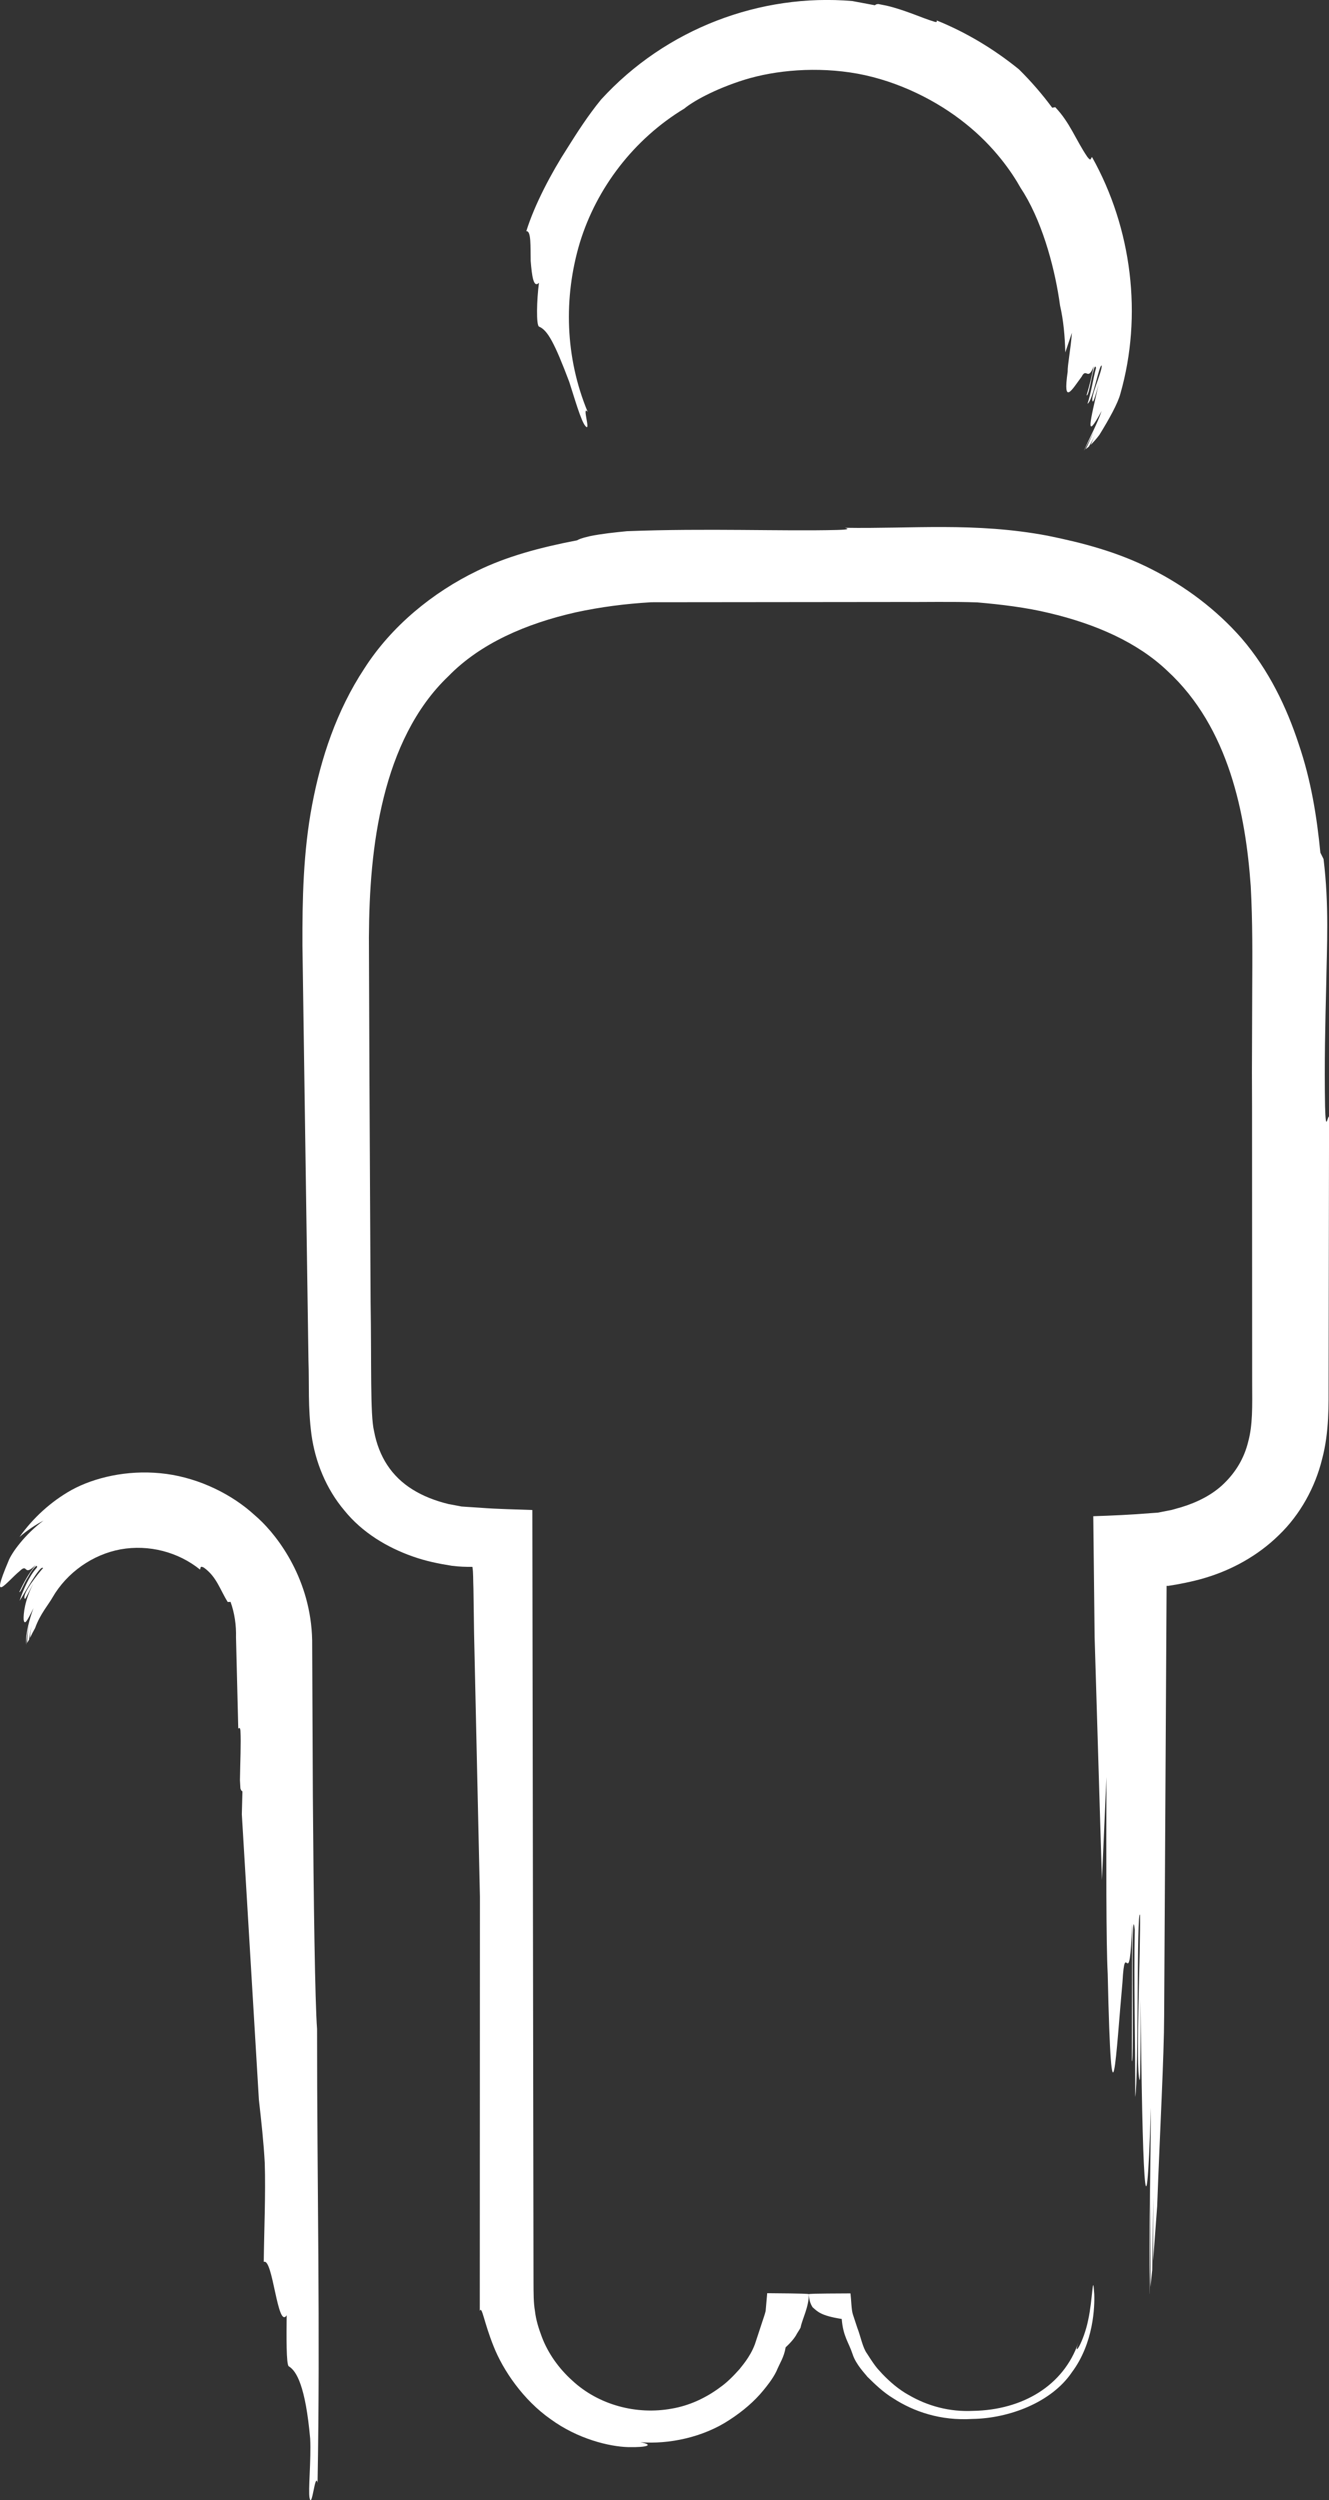 <?xml version="1.0" encoding="UTF-8"?>
<svg xmlns="http://www.w3.org/2000/svg" id="Ebene_2" data-name="Ebene 2" width="46.508" height="87.479" viewBox="0 0 46.508 87.479">
  <rect x="0" y="0" width="46.508" height="87.479" fill="#333333" stroke="none"/>
  <g id="Ebene_1-2" data-name="Ebene 1">
    <g>
      <g>
        <path d="m46.508,39.071c-.056-.021-.112.6-.138-.365-.027-1.519.007-2.888.041-4.258.022-1.346.105-2.774-.094-4.392l-.111-.221c-.121-1.24-.322-2.525-.761-3.809-.419-1.277-1.041-2.582-1.998-3.694-.887-1.012-1.984-1.83-3.155-2.419-1.175-.599-2.413-.923-3.632-1.169-2.538-.48-4.785-.237-7.089-.277.12.033.176.064-.282.076-1.933.05-4.511-.067-7.351.043-.439.044-.877.089-1.291.173-.325.073-.403.119-.453.147-1.296.248-2.462.563-3.489,1.065-1.559.753-3.003,1.932-3.956,3.421-.972,1.476-1.519,3.136-1.828,4.777-.311,1.644-.343,3.308-.337,4.921.023,1.585.046,3.177.069,4.78.047,3.205.094,6.45.142,9.749.03.835-.024,1.608.106,2.589.131.935.508,1.882,1.15,2.641.625.775,1.501,1.297,2.393,1.61.449.16.909.254,1.368.326.271.034.48.039.72.038.035.212.022.456.036.773.007.502.015,1.026.022,1.551.07,3.143.14,6.275.205,9.223-.002,4.466-.004,10.144-.005,14.486.078-.189.144.396.482,1.235.33.841,1.043,1.888,2.001,2.556.945.69,2.047.957,2.712.975.672.014.914-.077.423-.173.99.081,2.199-.168,3.124-.782.462-.299.87-.65,1.174-1.022.135-.165.327-.399.463-.674.122-.295.267-.49.324-.84.206-.191.334-.354.395-.478.074-.123.133-.202.133-.237.058-.285.285-.694.284-1.147.008.154.033.31.132.46.173.147.269.291,1.019.409.048.612.242.81.38,1.232.118.368.455.702.516.789.263.258.546.538.911.759.713.461,1.649.787,2.769.718,1.276-.019,2.763-.575,3.478-1.632.766-1.022.8-2.307.783-2.739-.055-.832-.053.191-.212.907-.157.777-.545,1.371-.344.795-.517,1.498-1.943,2.356-3.684,2.387-.822.039-1.586-.165-2.265-.562-.342-.19-.642-.45-.912-.731-.16-.187-.175-.148-.538-.716-.152-.209-.222-.604-.337-.897l-.157-.476c-.051-.162-.053-.491-.082-.729-1.388.006-1.405.016-1.456.027-.051-.011-.071-.023-1.458-.034l-.055.626c-.036.148-.082.261-.123.393l-.252.766c-.176.475-.503.814-.531.865-.209.232-.427.461-.684.642-.501.374-1.081.644-1.697.748-1.234.225-2.561-.127-3.483-.986-.464-.419-.841-.941-1.062-1.525-.11-.291-.205-.591-.24-.902-.052-.31-.049-.591-.051-1.061l-.008-5.098c-.011-7.246-.022-14.516-.033-21.87-.606-.024-1.227-.032-1.816-.079l-.447-.029-.217-.015-.09-.018-.36-.067c-.466-.113-.896-.281-1.26-.509-.73-.452-1.182-1.145-1.35-2.046-.138-.553-.085-2.388-.12-4.508-.011-2.17-.025-4.862-.041-7.918-.005-1.529-.012-3.149-.018-4.84.008-1.622.117-3.294.518-4.903.397-1.602,1.096-3.13,2.262-4.241,1.124-1.154,2.725-1.842,4.45-2.234.882-.192,1.758-.303,2.654-.355l2.893-.003c1.925-.002,3.842-.004,5.729-.006.936.007,1.897-.019,2.79.015.836.072,1.7.176,2.512.372,1.618.382,3.084,1.022,4.135,2.025,2.16,1.988,2.738,5.027,2.916,7.529.068,1.258.058,2.486.052,3.605-.004,1.107-.007,2.084-.01,2.912l.004,1.203c.001,3.041.003,6.352.004,9.627.005.879.02,1.512-.14,2.097-.144.591-.446,1.069-.842,1.455-.396.39-.931.662-1.517.839-.15.037-.291.092-.449.115l-.23.045-.114.023-.251.018c-.684.057-1.358.086-2.017.108.017,1.495.032,2.904.047,4.231.084,2.781.17,5.647.256,8.495.057-1.302.11-2.52.158-3.603-.007,2.891-.014,5.779.044,6.889.137,6.153.298,2.668.516.301.095-1.703.242.599.34-2.066-.005,1.921-.007,2.884-.012,4.815.091.22-.046-5.931.103-4.594-.035,1.852.021,3.927.016,5.851.123-.666.047-6.666.168-6.37.028,1.039-.165,5.407-.014,5.779.031.073.035-1.852.037-2.815.047,5.926.191,9.191.356,3.782-.004,1.878-.069,4.533-.048,6.519l.002-.015c.011-.987.029-2.705.039-3.615l-.008,3.381c.02-.189.041-.387.063-.591.012-.852.023-1.696.036-2.566-.002.747-.003,1.495-.005,2.246.044-.6.092-1.241.142-1.913.097-2.668.24-5.223.244-6.666.029-5.009.057-10.025.086-15.039l.058.001c.321-.047.874-.152,1.3-.283.91-.272,1.827-.762,2.57-1.492.753-.722,1.272-1.684,1.51-2.647.261-.969.228-1.962.231-2.67.005-3.11.011-6.218.016-9.321Z" style="fill: #fff;"></path>
        <path d="m38.216,5.496c-.051.023-.023.18-.166-.008-.411-.606-.606-1.197-1.123-1.738l-.105.02c-.34-.46-.728-.913-1.166-1.345-.876-.71-1.845-1.293-2.878-1.71.013.043.014.076-.091.041-.441-.133-1.018-.408-1.664-.558l-.286-.057c-.077.001-.102.028-.118.044-.281-.053-.538-.101-.79-.148-3.209-.276-6.525.958-8.797,3.449-.453.554-.834,1.147-1.19,1.715-.538.833-1.136,1.956-1.424,2.889.175-.023.142.539.153,1.042.043.514.096.962.29.763-.079.591-.102,1.494.004,1.534.298.122.544.577,1.057,1.936.174.536.416,1.385.564,1.541.21.25-.135-.749.079-.496-.789-1.897-.85-3.997-.274-5.918.586-1.914,1.891-3.626,3.66-4.695.27-.227,1.022-.669,2.106-1.008,1.081-.333,2.529-.469,3.958-.21,1.428.263,2.789.95,3.782,1.753,1.004.801,1.62,1.704,1.918,2.241l.121.19c.704,1.165,1.105,2.772,1.26,3.926.122.529.169,1.081.184,1.642.079-.235.156-.466.231-.688-.041.574-.156,1.134-.148,1.362-.176,1.224.159.616.49.173.17-.334.214.182.422-.367-.081.411-.133.615-.251,1.019.099.075.254-1.269.331-.956-.107.394-.164.85-.299,1.254.19-.096.414-1.417.5-1.335.002.244-.423,1.139-.314,1.256.028.026.15-.389.203-.599-.29,1.292-.498,2.043.106.929-.138.416-.43.96-.614,1.379l.004-.002c.105-.203.295-.552.374-.749-.1.241-.208.48-.324.713l.116-.097c.1-.169.194-.344.272-.534l-.213.48c.098-.099.206-.217.309-.356.334-.543.645-1.098.733-1.439.778-2.728.406-5.783-.993-8.279Z" style="fill: #fff;"></path>
      </g>
      <path d="m6.996,54.918c.038-.04-.014-.15.138-.069.447.318.566.776.836,1.204l.098-.005c.141.39.202.814.191,1.239.026,1.057.052,2.114.079,3.194.033-.028.064-.042.076.067.024.455-.008,1.085-.017,1.738l.016.288c.02.074.051.093.071.105-.007.287-.015.547-.021.801.188,3.151.387,6.474.597,9.988.084.746.167,1.492.205,2.211.035,1.065-.024,2.424-.035,3.463.321-.159.478,2.372.802,1.867-.007.692-.018,1.731.073,1.785.272.161.586.694.75,2.532.038.72-.076,1.825-.021,2.078.087.399.192-.933.279-.533.098-5.347-.019-10.496-.017-15.879-.071-.916-.122-4.465-.148-8.18-.008-1.872-.017-3.779-.024-5.422-.043-2.099-1.171-3.61-1.888-4.267l-.273-.241c-.834-.708-1.989-1.228-3.158-1.336-1.162-.113-2.298.148-3.097.585-.731.408-1.358.987-1.826,1.647.285-.248.579-.435.84-.574-.644.476-1.125,1.136-1.229,1.425-.658,1.553-.065.724.398.339.305-.295.113.23.559-.216-.273.35-.378.55-.575.949.04.046.148-.28.317-.54.146-.274.34-.476.3-.314-.284.315-.467.76-.609,1.166.102-.129.73-1.297.824-1.147-.145.16-.769.928-.635,1.078.015.022.189-.356.296-.534-.304.569-.352,1.074-.34,1.26.032.196.107.082.344-.403-.127.345-.281.863-.26,1.268l.003-.003c.01-.201.067-.537.107-.714-.044.219-.065.442-.074.667l.07-.115c.02-.165.055-.326.087-.493-.024.143-.052.285-.054.432.049-.107.11-.224.179-.347.171-.485.485-.844.603-1.061.51-.885,1.414-1.512,2.388-1.691.987-.177,2.017.091,2.779.708Z" style="fill: #fff;"></path>
    </g>
  </g>
</svg>

